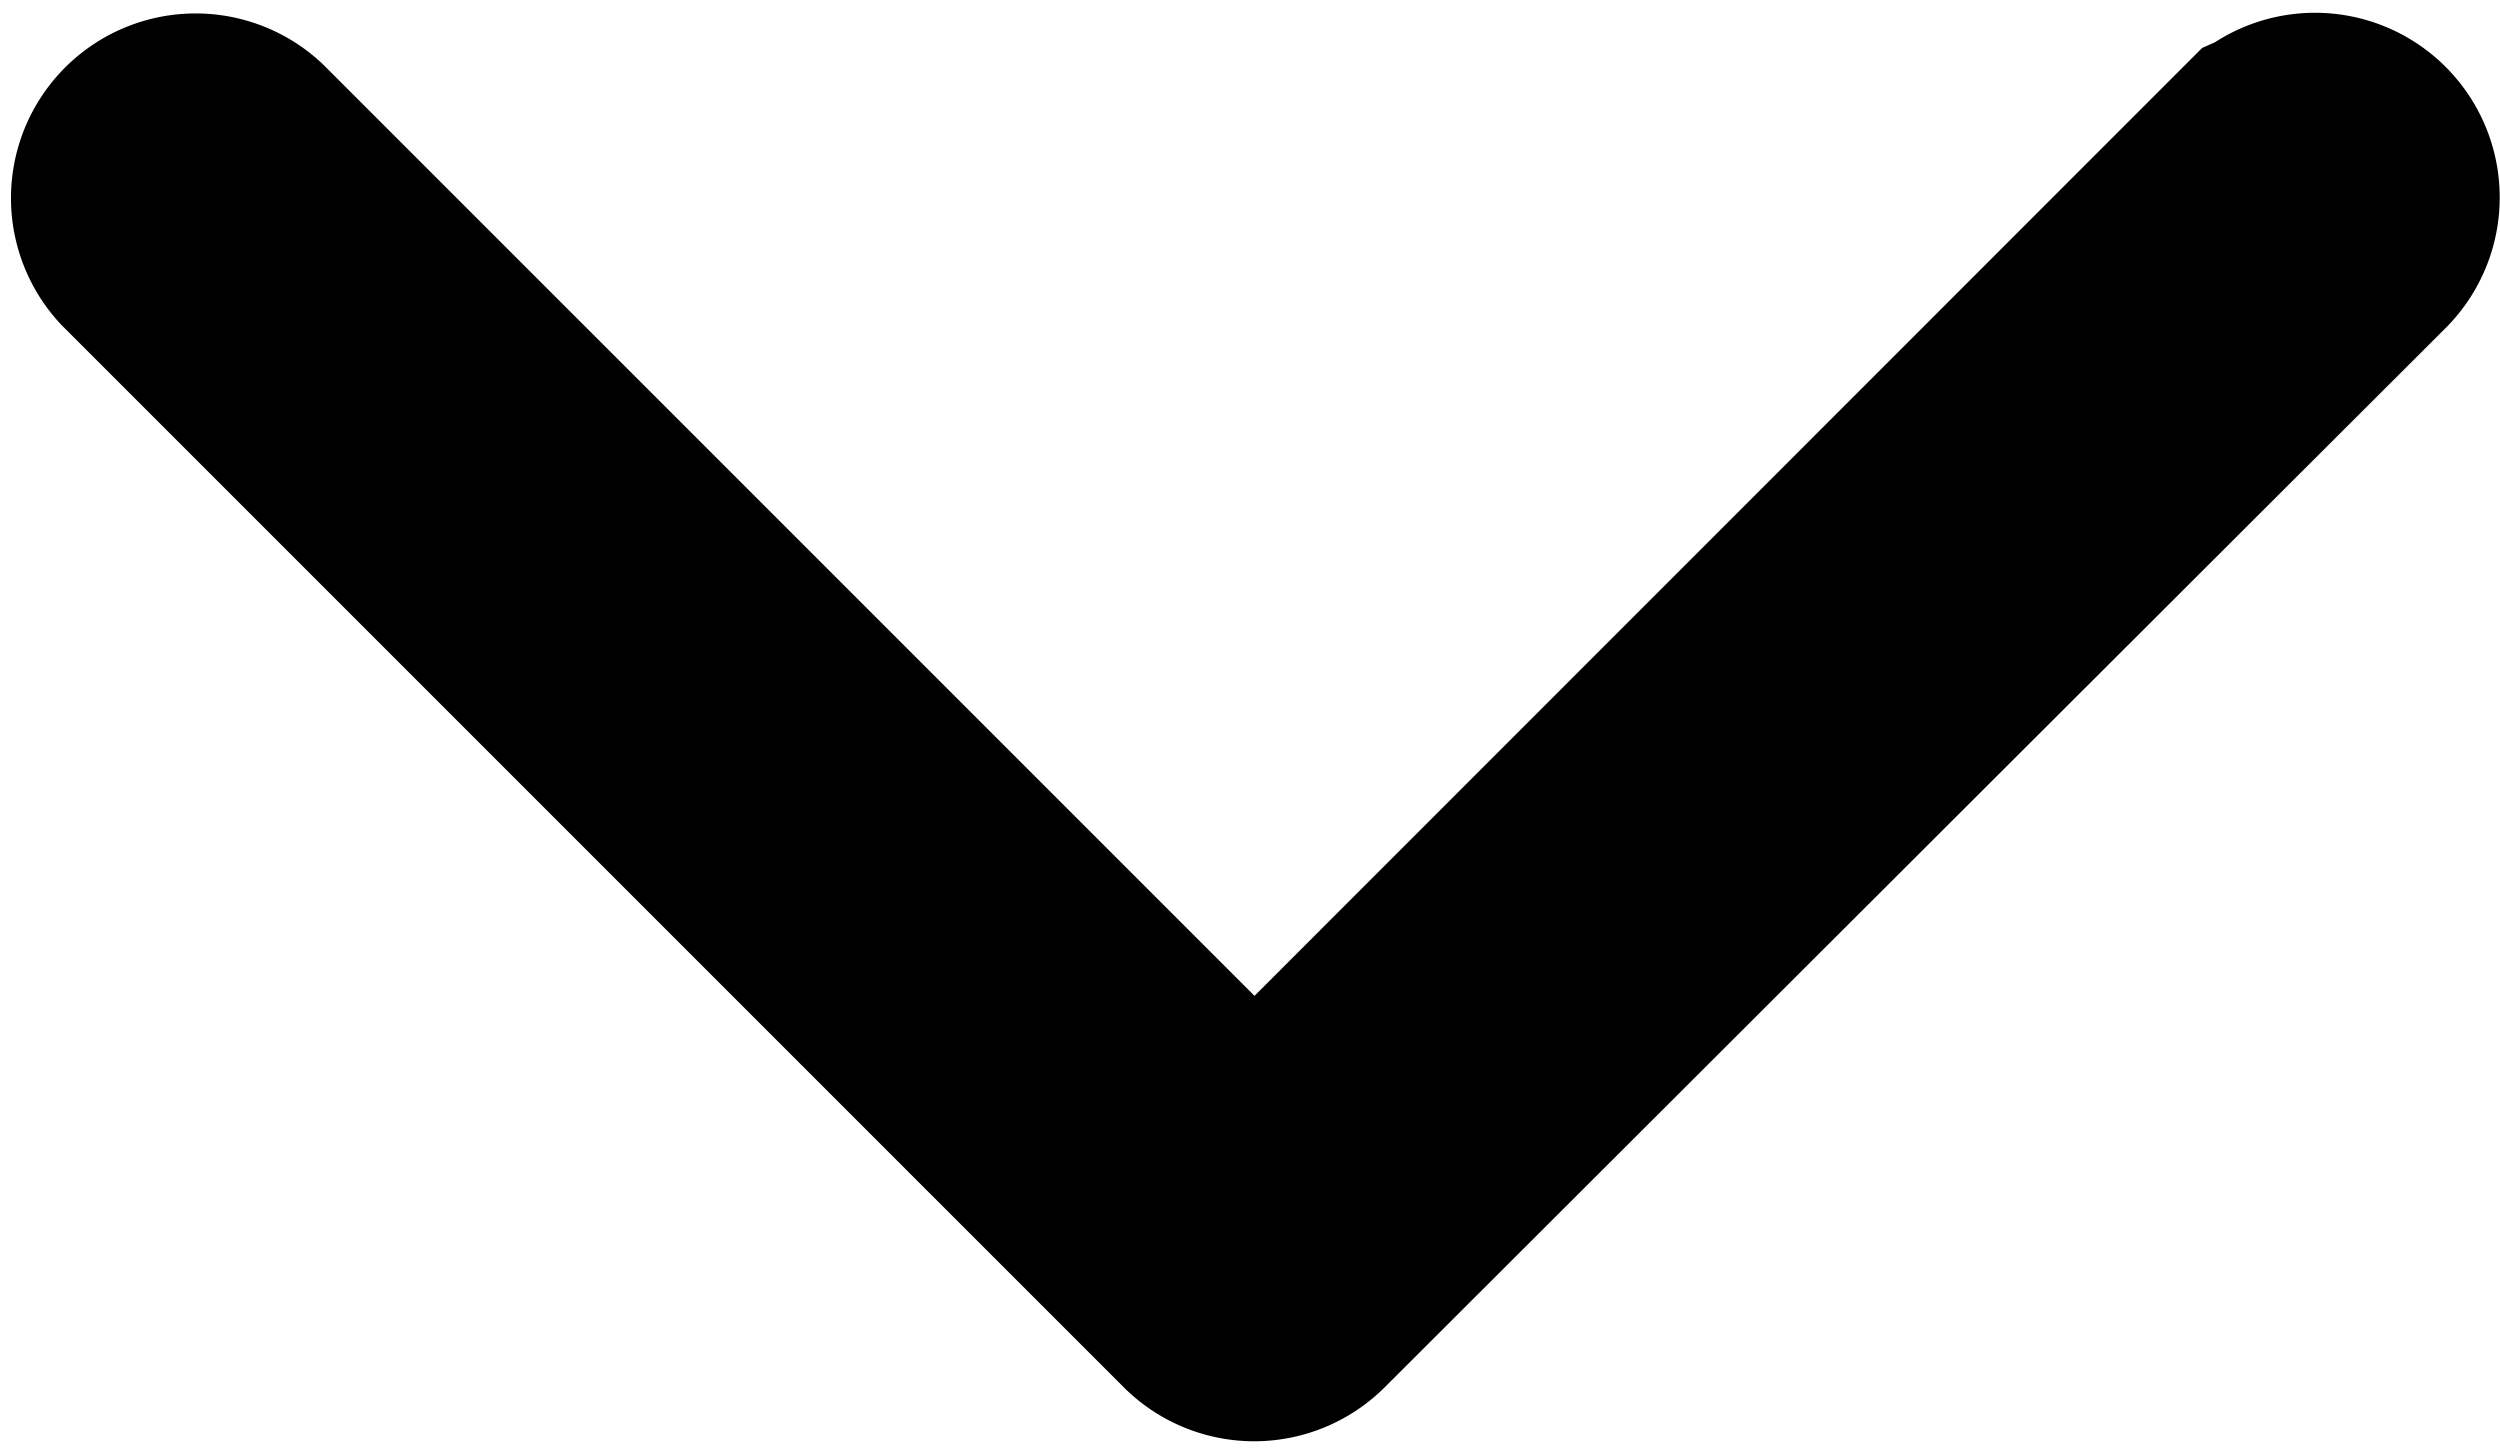<svg xmlns="http://www.w3.org/2000/svg" width="9.165" height="5.325" viewBox="0 0 9.165 5.325">
  <g id="down-arrow_5_" data-name="down-arrow(5)" transform="translate(0.537 0.541)">
    <path id="パス_106" data-name="パス 106" d="M7.845,117.326l-3.762,3.763L.32,117.326a.177.177,0,0,0-.25.25l3.887,3.887a.177.177,0,0,0,.25,0L8.1,117.576a.177.177,0,0,0-.246-.254l0,0Z" transform="translate(-0.021 -117.272)" fill="none" stroke="#000" stroke-miterlimit="10" stroke-width="1"/>
  </g>
</svg>
